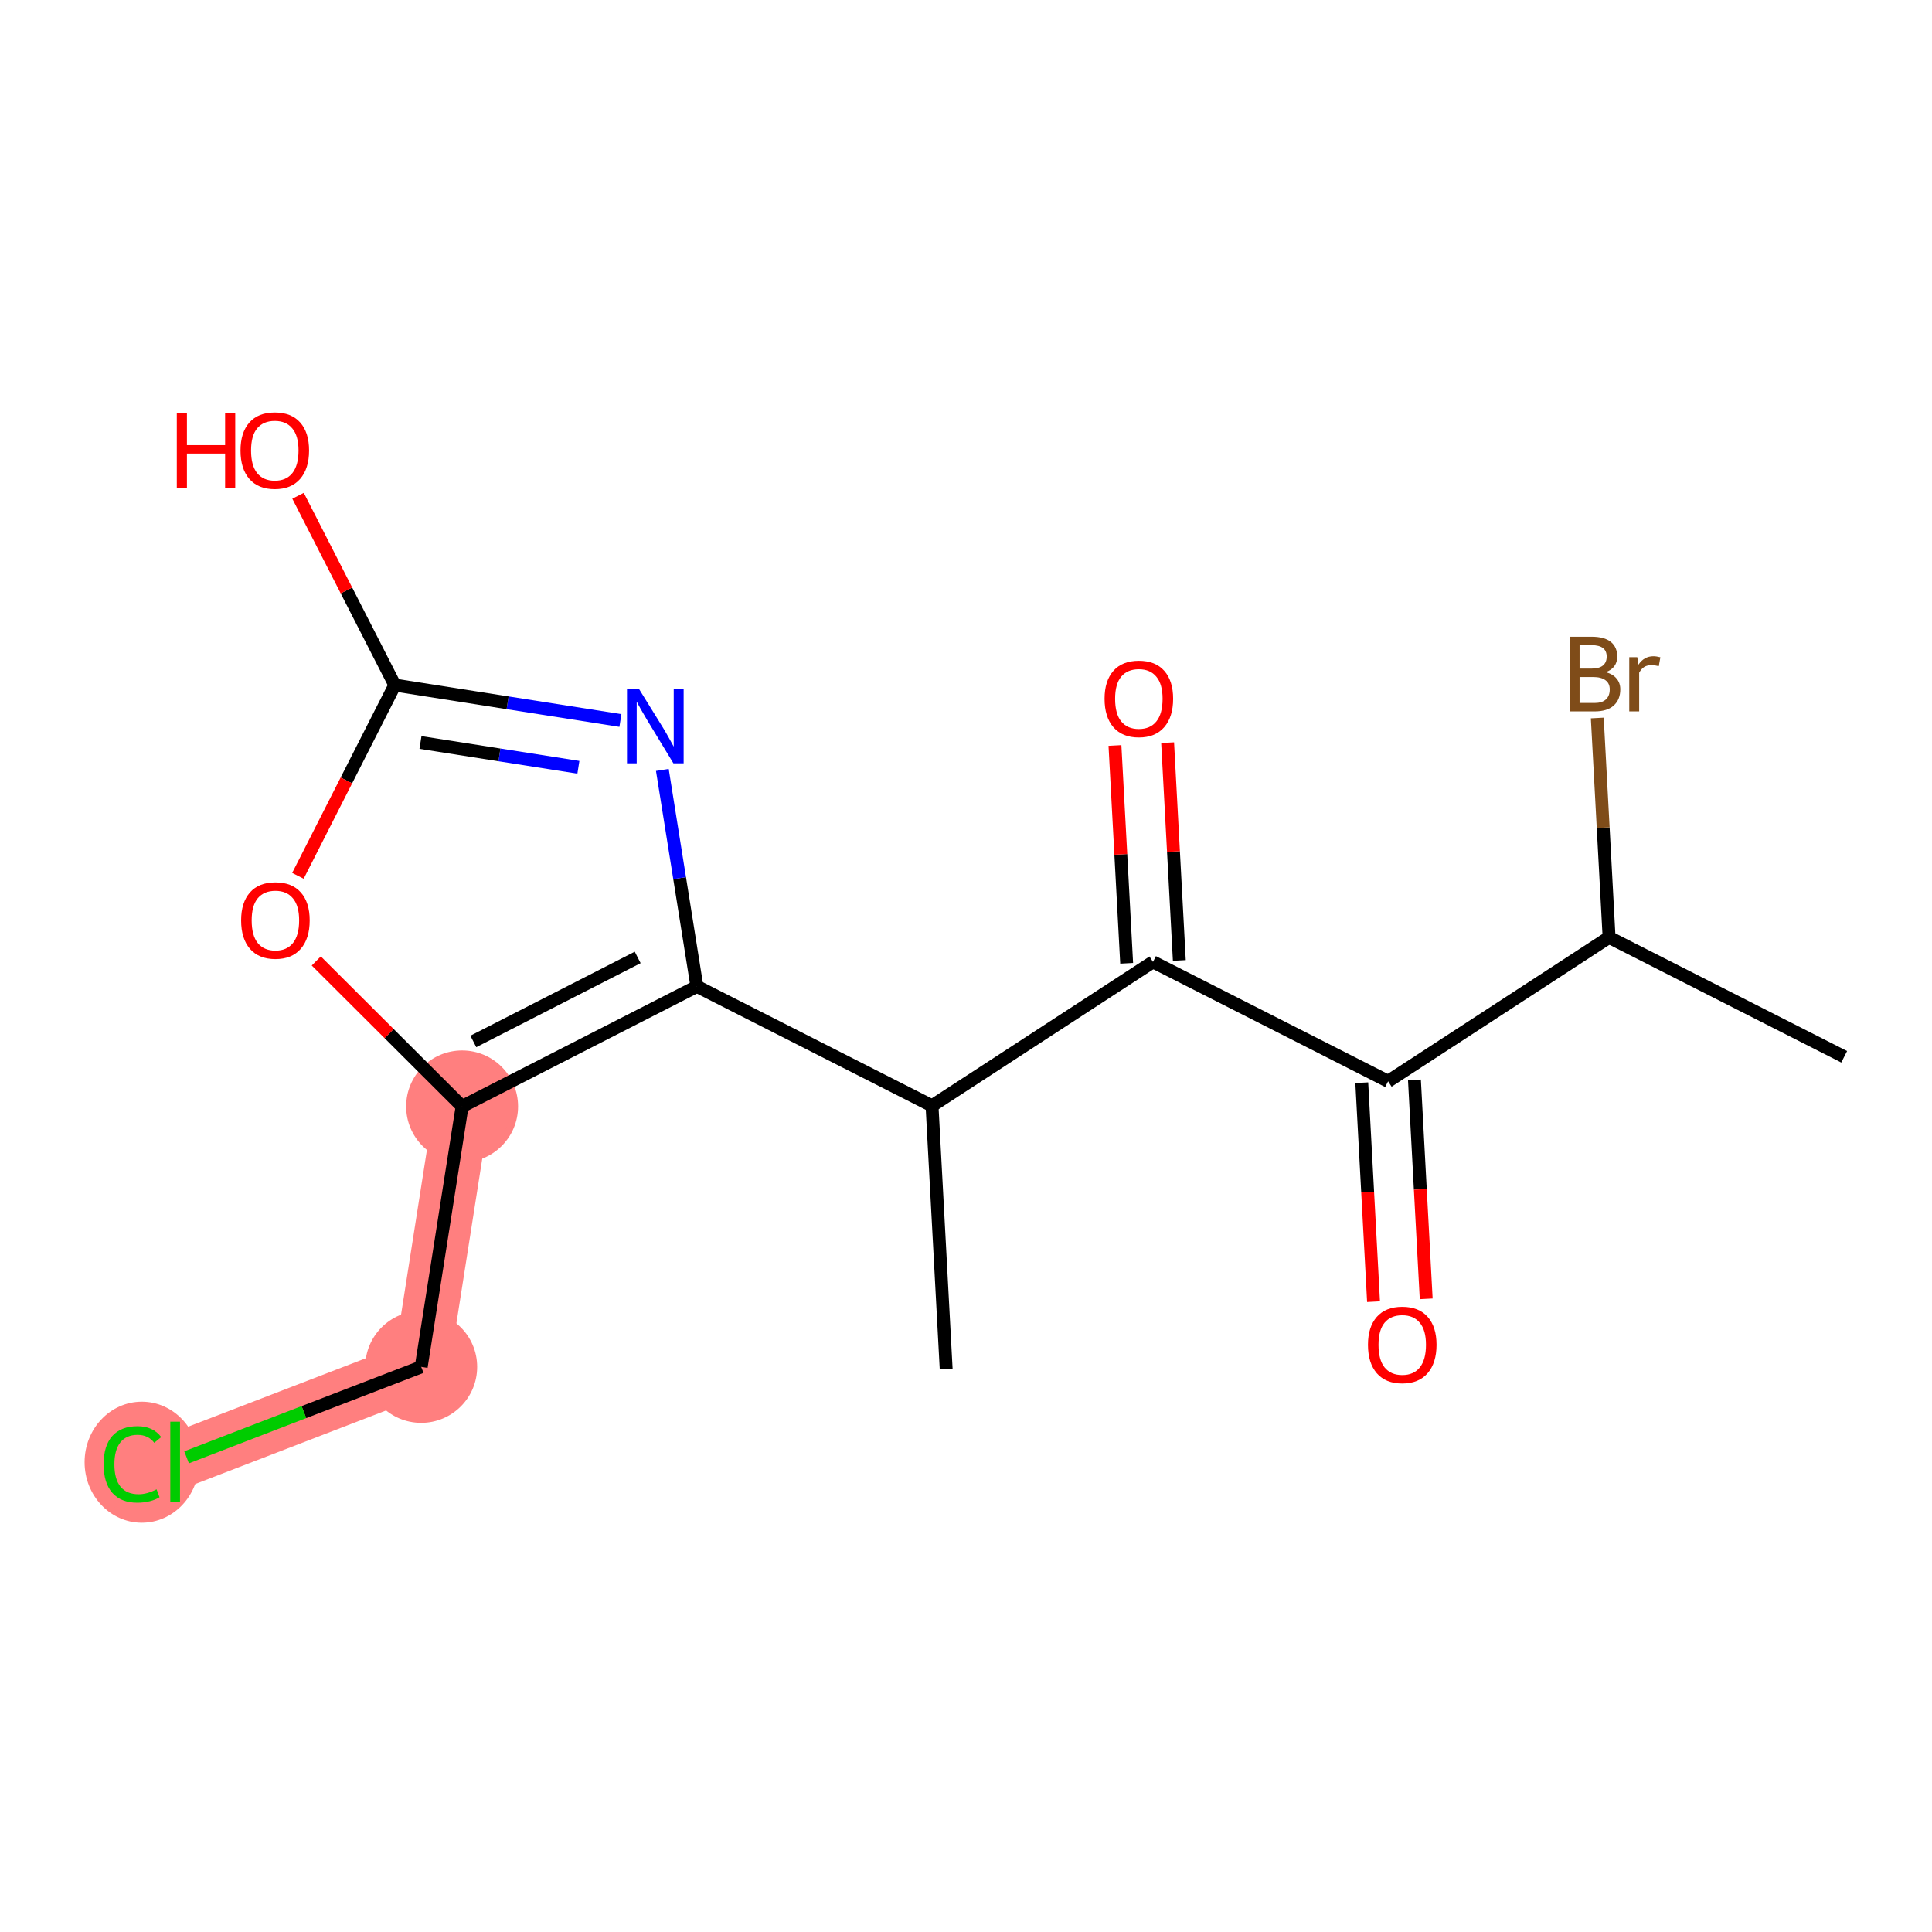 <?xml version='1.0' encoding='iso-8859-1'?>
<svg version='1.1' baseProfile='full'
              xmlns='http://www.w3.org/2000/svg'
                      xmlns:rdkit='http://www.rdkit.org/xml'
                      xmlns:xlink='http://www.w3.org/1999/xlink'
                  xml:space='preserve'
width='300px' height='300px' viewBox='0 0 300 300'>
<!-- END OF HEADER -->
<rect style='opacity:1.0;fill:#FFFFFF;stroke:none' width='300' height='300' x='0' y='0'> </rect>
<rect style='opacity:1.0;fill:#FFFFFF;stroke:none' width='300' height='300' x='0' y='0'> </rect>
<path d='M 71.757,171.802 L 65.405,212.253' style='fill:none;fill-rule:evenodd;stroke:#FF7F7F;stroke-width:8.7px;stroke-linecap:butt;stroke-linejoin:miter;stroke-opacity:1' />
<path d='M 65.405,212.253 L 27.197,226.977' style='fill:none;fill-rule:evenodd;stroke:#FF7F7F;stroke-width:8.7px;stroke-linecap:butt;stroke-linejoin:miter;stroke-opacity:1' />
<ellipse cx='71.757' cy='171.802' rx='8.189' ry='8.189'  style='fill:#FF7F7F;fill-rule:evenodd;stroke:#FF7F7F;stroke-width:1.0px;stroke-linecap:butt;stroke-linejoin:miter;stroke-opacity:1' />
<ellipse cx='65.405' cy='212.253' rx='8.189' ry='8.189'  style='fill:#FF7F7F;fill-rule:evenodd;stroke:#FF7F7F;stroke-width:1.0px;stroke-linecap:butt;stroke-linejoin:miter;stroke-opacity:1' />
<ellipse cx='22.021' cy='227.05' rx='8.385' ry='8.895'  style='fill:#FF7F7F;fill-rule:evenodd;stroke:#FF7F7F;stroke-width:1.0px;stroke-linecap:butt;stroke-linejoin:miter;stroke-opacity:1' />
<path class='bond-0 atom-0 atom-1' d='M 286.364,164.097 L 249.856,145.555' style='fill:none;fill-rule:evenodd;stroke:#000000;stroke-width:2.0px;stroke-linecap:butt;stroke-linejoin:miter;stroke-opacity:1' />
<path class='bond-1 atom-1 atom-2' d='M 249.856,145.555 L 248.941,128.522' style='fill:none;fill-rule:evenodd;stroke:#000000;stroke-width:2.0px;stroke-linecap:butt;stroke-linejoin:miter;stroke-opacity:1' />
<path class='bond-1 atom-1 atom-2' d='M 248.941,128.522 L 248.025,111.489' style='fill:none;fill-rule:evenodd;stroke:#7F4C19;stroke-width:2.0px;stroke-linecap:butt;stroke-linejoin:miter;stroke-opacity:1' />
<path class='bond-2 atom-1 atom-3' d='M 249.856,145.555 L 215.544,167.901' style='fill:none;fill-rule:evenodd;stroke:#000000;stroke-width:2.0px;stroke-linecap:butt;stroke-linejoin:miter;stroke-opacity:1' />
<path class='bond-3 atom-3 atom-4' d='M 211.455,168.121 L 212.369,185.121' style='fill:none;fill-rule:evenodd;stroke:#000000;stroke-width:2.0px;stroke-linecap:butt;stroke-linejoin:miter;stroke-opacity:1' />
<path class='bond-3 atom-3 atom-4' d='M 212.369,185.121 L 213.282,202.122' style='fill:none;fill-rule:evenodd;stroke:#FF0000;stroke-width:2.0px;stroke-linecap:butt;stroke-linejoin:miter;stroke-opacity:1' />
<path class='bond-3 atom-3 atom-4' d='M 219.633,167.682 L 220.546,184.682' style='fill:none;fill-rule:evenodd;stroke:#000000;stroke-width:2.0px;stroke-linecap:butt;stroke-linejoin:miter;stroke-opacity:1' />
<path class='bond-3 atom-3 atom-4' d='M 220.546,184.682 L 221.459,201.682' style='fill:none;fill-rule:evenodd;stroke:#FF0000;stroke-width:2.0px;stroke-linecap:butt;stroke-linejoin:miter;stroke-opacity:1' />
<path class='bond-4 atom-3 atom-5' d='M 215.544,167.901 L 179.036,149.36' style='fill:none;fill-rule:evenodd;stroke:#000000;stroke-width:2.0px;stroke-linecap:butt;stroke-linejoin:miter;stroke-opacity:1' />
<path class='bond-5 atom-5 atom-6' d='M 183.125,149.14 L 182.216,132.23' style='fill:none;fill-rule:evenodd;stroke:#000000;stroke-width:2.0px;stroke-linecap:butt;stroke-linejoin:miter;stroke-opacity:1' />
<path class='bond-5 atom-5 atom-6' d='M 182.216,132.23 L 181.308,115.32' style='fill:none;fill-rule:evenodd;stroke:#FF0000;stroke-width:2.0px;stroke-linecap:butt;stroke-linejoin:miter;stroke-opacity:1' />
<path class='bond-5 atom-5 atom-6' d='M 174.947,149.58 L 174.039,132.669' style='fill:none;fill-rule:evenodd;stroke:#000000;stroke-width:2.0px;stroke-linecap:butt;stroke-linejoin:miter;stroke-opacity:1' />
<path class='bond-5 atom-5 atom-6' d='M 174.039,132.669 L 173.13,115.759' style='fill:none;fill-rule:evenodd;stroke:#FF0000;stroke-width:2.0px;stroke-linecap:butt;stroke-linejoin:miter;stroke-opacity:1' />
<path class='bond-6 atom-5 atom-7' d='M 179.036,149.36 L 144.725,171.706' style='fill:none;fill-rule:evenodd;stroke:#000000;stroke-width:2.0px;stroke-linecap:butt;stroke-linejoin:miter;stroke-opacity:1' />
<path class='bond-7 atom-7 atom-8' d='M 144.725,171.706 L 146.921,212.594' style='fill:none;fill-rule:evenodd;stroke:#000000;stroke-width:2.0px;stroke-linecap:butt;stroke-linejoin:miter;stroke-opacity:1' />
<path class='bond-8 atom-7 atom-9' d='M 144.725,171.706 L 108.216,153.165' style='fill:none;fill-rule:evenodd;stroke:#000000;stroke-width:2.0px;stroke-linecap:butt;stroke-linejoin:miter;stroke-opacity:1' />
<path class='bond-9 atom-9 atom-10' d='M 108.216,153.165 L 105.532,136.358' style='fill:none;fill-rule:evenodd;stroke:#000000;stroke-width:2.0px;stroke-linecap:butt;stroke-linejoin:miter;stroke-opacity:1' />
<path class='bond-9 atom-9 atom-10' d='M 105.532,136.358 L 102.848,119.552' style='fill:none;fill-rule:evenodd;stroke:#0000FF;stroke-width:2.0px;stroke-linecap:butt;stroke-linejoin:miter;stroke-opacity:1' />
<path class='bond-16 atom-14 atom-9' d='M 71.757,171.802 L 108.216,153.165' style='fill:none;fill-rule:evenodd;stroke:#000000;stroke-width:2.0px;stroke-linecap:butt;stroke-linejoin:miter;stroke-opacity:1' />
<path class='bond-16 atom-14 atom-9' d='M 73.499,161.714 L 99.02,148.668' style='fill:none;fill-rule:evenodd;stroke:#000000;stroke-width:2.0px;stroke-linecap:butt;stroke-linejoin:miter;stroke-opacity:1' />
<path class='bond-10 atom-10 atom-11' d='M 96.337,111.879 L 78.822,109.129' style='fill:none;fill-rule:evenodd;stroke:#0000FF;stroke-width:2.0px;stroke-linecap:butt;stroke-linejoin:miter;stroke-opacity:1' />
<path class='bond-10 atom-10 atom-11' d='M 78.822,109.129 L 61.307,106.378' style='fill:none;fill-rule:evenodd;stroke:#000000;stroke-width:2.0px;stroke-linecap:butt;stroke-linejoin:miter;stroke-opacity:1' />
<path class='bond-10 atom-10 atom-11' d='M 89.812,119.144 L 77.551,117.219' style='fill:none;fill-rule:evenodd;stroke:#0000FF;stroke-width:2.0px;stroke-linecap:butt;stroke-linejoin:miter;stroke-opacity:1' />
<path class='bond-10 atom-10 atom-11' d='M 77.551,117.219 L 65.291,115.293' style='fill:none;fill-rule:evenodd;stroke:#000000;stroke-width:2.0px;stroke-linecap:butt;stroke-linejoin:miter;stroke-opacity:1' />
<path class='bond-11 atom-11 atom-12' d='M 61.307,106.378 L 53.795,91.682' style='fill:none;fill-rule:evenodd;stroke:#000000;stroke-width:2.0px;stroke-linecap:butt;stroke-linejoin:miter;stroke-opacity:1' />
<path class='bond-11 atom-11 atom-12' d='M 53.795,91.682 L 46.283,76.986' style='fill:none;fill-rule:evenodd;stroke:#FF0000;stroke-width:2.0px;stroke-linecap:butt;stroke-linejoin:miter;stroke-opacity:1' />
<path class='bond-12 atom-11 atom-13' d='M 61.307,106.378 L 53.785,121.188' style='fill:none;fill-rule:evenodd;stroke:#000000;stroke-width:2.0px;stroke-linecap:butt;stroke-linejoin:miter;stroke-opacity:1' />
<path class='bond-12 atom-11 atom-13' d='M 53.785,121.188 L 46.263,135.999' style='fill:none;fill-rule:evenodd;stroke:#FF0000;stroke-width:2.0px;stroke-linecap:butt;stroke-linejoin:miter;stroke-opacity:1' />
<path class='bond-13 atom-13 atom-14' d='M 49.112,149.216 L 60.435,160.509' style='fill:none;fill-rule:evenodd;stroke:#FF0000;stroke-width:2.0px;stroke-linecap:butt;stroke-linejoin:miter;stroke-opacity:1' />
<path class='bond-13 atom-13 atom-14' d='M 60.435,160.509 L 71.757,171.802' style='fill:none;fill-rule:evenodd;stroke:#000000;stroke-width:2.0px;stroke-linecap:butt;stroke-linejoin:miter;stroke-opacity:1' />
<path class='bond-14 atom-14 atom-15' d='M 71.757,171.802 L 65.405,212.253' style='fill:none;fill-rule:evenodd;stroke:#000000;stroke-width:2.0px;stroke-linecap:butt;stroke-linejoin:miter;stroke-opacity:1' />
<path class='bond-15 atom-15 atom-16' d='M 65.405,212.253 L 47.189,219.272' style='fill:none;fill-rule:evenodd;stroke:#000000;stroke-width:2.0px;stroke-linecap:butt;stroke-linejoin:miter;stroke-opacity:1' />
<path class='bond-15 atom-15 atom-16' d='M 47.189,219.272 L 28.974,226.292' style='fill:none;fill-rule:evenodd;stroke:#00CC00;stroke-width:2.0px;stroke-linecap:butt;stroke-linejoin:miter;stroke-opacity:1' />
<path  class='atom-2' d='M 249.354 104.373
Q 250.468 104.684, 251.025 105.372
Q 251.598 106.043, 251.598 107.043
Q 251.598 108.648, 250.566 109.565
Q 249.551 110.466, 247.618 110.466
L 243.72 110.466
L 243.72 98.87
L 247.143 98.87
Q 249.125 98.87, 250.124 99.672
Q 251.123 100.475, 251.123 101.949
Q 251.123 103.701, 249.354 104.373
M 245.276 100.18
L 245.276 103.816
L 247.143 103.816
Q 248.29 103.816, 248.879 103.357
Q 249.485 102.882, 249.485 101.949
Q 249.485 100.18, 247.143 100.18
L 245.276 100.18
M 247.618 109.155
Q 248.748 109.155, 249.354 108.615
Q 249.96 108.074, 249.96 107.043
Q 249.96 106.093, 249.289 105.618
Q 248.634 105.126, 247.372 105.126
L 245.276 105.126
L 245.276 109.155
L 247.618 109.155
' fill='#7F4C19'/>
<path  class='atom-2' d='M 254.235 102.047
L 254.415 103.21
Q 255.3 101.9, 256.741 101.9
Q 257.2 101.9, 257.822 102.063
L 257.576 103.439
Q 256.872 103.275, 256.479 103.275
Q 255.791 103.275, 255.332 103.554
Q 254.89 103.816, 254.53 104.455
L 254.53 110.466
L 252.99 110.466
L 252.99 102.047
L 254.235 102.047
' fill='#7F4C19'/>
<path  class='atom-4' d='M 212.418 208.822
Q 212.418 206.038, 213.793 204.482
Q 215.169 202.926, 217.741 202.926
Q 220.312 202.926, 221.688 204.482
Q 223.064 206.038, 223.064 208.822
Q 223.064 211.639, 221.672 213.244
Q 220.279 214.833, 217.741 214.833
Q 215.186 214.833, 213.793 213.244
Q 212.418 211.655, 212.418 208.822
M 217.741 213.523
Q 219.51 213.523, 220.46 212.343
Q 221.426 211.148, 221.426 208.822
Q 221.426 206.545, 220.46 205.399
Q 219.51 204.236, 217.741 204.236
Q 215.972 204.236, 215.005 205.382
Q 214.055 206.529, 214.055 208.822
Q 214.055 211.164, 215.005 212.343
Q 215.972 213.523, 217.741 213.523
' fill='#FF0000'/>
<path  class='atom-6' d='M 171.516 108.505
Q 171.516 105.721, 172.892 104.165
Q 174.268 102.609, 176.839 102.609
Q 179.411 102.609, 180.787 104.165
Q 182.163 105.721, 182.163 108.505
Q 182.163 111.322, 180.77 112.927
Q 179.378 114.516, 176.839 114.516
Q 174.284 114.516, 172.892 112.927
Q 171.516 111.338, 171.516 108.505
M 176.839 113.206
Q 178.608 113.206, 179.558 112.026
Q 180.525 110.831, 180.525 108.505
Q 180.525 106.228, 179.558 105.082
Q 178.608 103.919, 176.839 103.919
Q 175.071 103.919, 174.104 105.065
Q 173.154 106.212, 173.154 108.505
Q 173.154 110.847, 174.104 112.026
Q 175.071 113.206, 176.839 113.206
' fill='#FF0000'/>
<path  class='atom-10' d='M 99.195 106.932
L 102.995 113.074
Q 103.371 113.68, 103.977 114.778
Q 104.583 115.875, 104.616 115.941
L 104.616 106.932
L 106.156 106.932
L 106.156 118.528
L 104.567 118.528
L 100.489 111.813
Q 100.014 111.027, 99.506 110.126
Q 99.015 109.225, 98.867 108.947
L 98.867 118.528
L 97.36 118.528
L 97.36 106.932
L 99.195 106.932
' fill='#0000FF'/>
<path  class='atom-12' d='M 27.454 64.186
L 29.026 64.186
L 29.026 69.116
L 34.956 69.116
L 34.956 64.186
L 36.528 64.186
L 36.528 75.782
L 34.956 75.782
L 34.956 70.426
L 29.026 70.426
L 29.026 75.782
L 27.454 75.782
L 27.454 64.186
' fill='#FF0000'/>
<path  class='atom-12' d='M 37.347 69.951
Q 37.347 67.167, 38.723 65.611
Q 40.099 64.055, 42.67 64.055
Q 45.241 64.055, 46.617 65.611
Q 47.993 67.167, 47.993 69.951
Q 47.993 72.769, 46.601 74.374
Q 45.209 75.962, 42.67 75.962
Q 40.115 75.962, 38.723 74.374
Q 37.347 72.785, 37.347 69.951
M 42.67 74.652
Q 44.439 74.652, 45.389 73.473
Q 46.355 72.277, 46.355 69.951
Q 46.355 67.675, 45.389 66.528
Q 44.439 65.365, 42.67 65.365
Q 40.901 65.365, 39.935 66.512
Q 38.985 67.658, 38.985 69.951
Q 38.985 72.293, 39.935 73.473
Q 40.901 74.652, 42.67 74.652
' fill='#FF0000'/>
<path  class='atom-13' d='M 37.443 142.919
Q 37.443 140.134, 38.818 138.578
Q 40.194 137.022, 42.766 137.022
Q 45.337 137.022, 46.713 138.578
Q 48.089 140.134, 48.089 142.919
Q 48.089 145.736, 46.697 147.341
Q 45.304 148.93, 42.766 148.93
Q 40.211 148.93, 38.818 147.341
Q 37.443 145.752, 37.443 142.919
M 42.766 147.619
Q 44.535 147.619, 45.484 146.44
Q 46.451 145.245, 46.451 142.919
Q 46.451 140.642, 45.484 139.496
Q 44.535 138.333, 42.766 138.333
Q 40.997 138.333, 40.03 139.479
Q 39.08 140.626, 39.08 142.919
Q 39.08 145.261, 40.03 146.44
Q 40.997 147.619, 42.766 147.619
' fill='#FF0000'/>
<path  class='atom-16' d='M 16.092 227.378
Q 16.092 224.495, 17.435 222.988
Q 18.795 221.465, 21.366 221.465
Q 23.758 221.465, 25.035 223.152
L 23.954 224.037
Q 23.02 222.808, 21.366 222.808
Q 19.614 222.808, 18.68 223.988
Q 17.763 225.15, 17.763 227.378
Q 17.763 229.671, 18.713 230.85
Q 19.679 232.029, 21.546 232.029
Q 22.824 232.029, 24.314 231.26
L 24.773 232.488
Q 24.167 232.881, 23.25 233.11
Q 22.332 233.34, 21.317 233.34
Q 18.795 233.34, 17.435 231.8
Q 16.092 230.261, 16.092 227.378
' fill='#00CC00'/>
<path  class='atom-16' d='M 26.444 220.761
L 27.95 220.761
L 27.95 233.192
L 26.444 233.192
L 26.444 220.761
' fill='#00CC00'/>
</svg>
